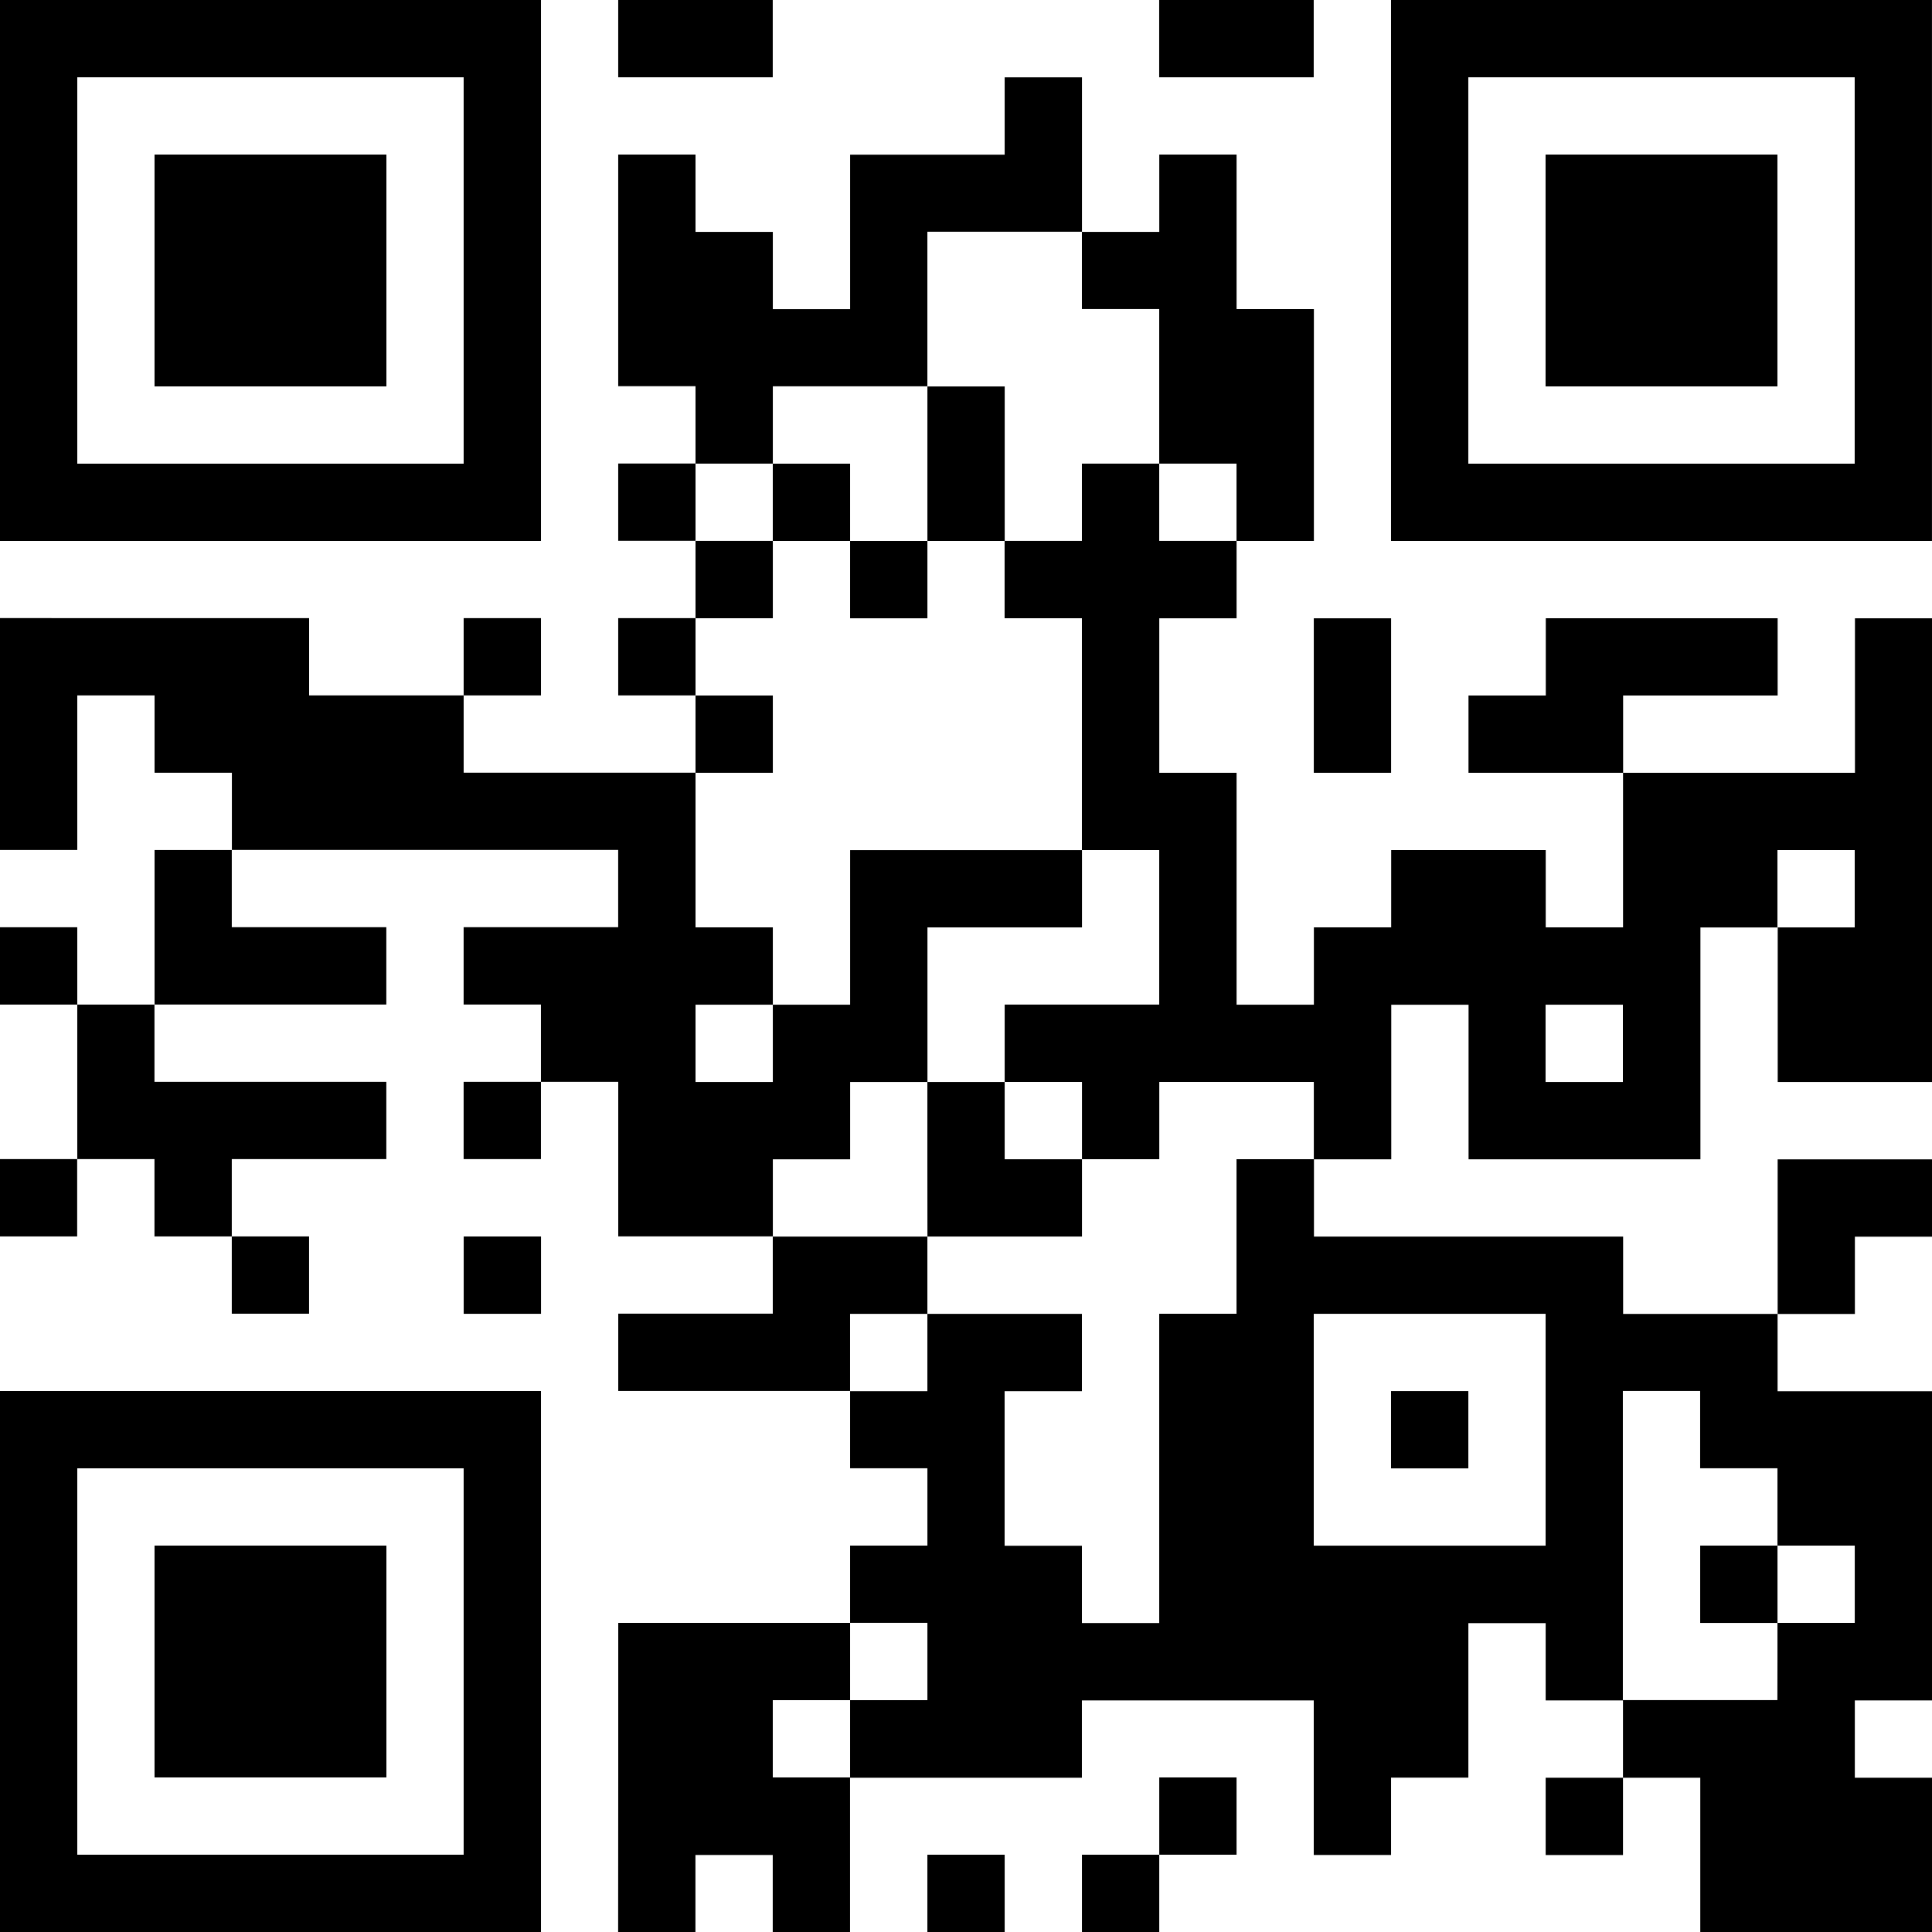 <?xml version="1.0" encoding="UTF-8" standalone="no"?>
<svg xmlns:inkscape="http://www.inkscape.org/namespaces/inkscape" xmlns:sodipodi="http://sodipodi.sourceforge.net/DTD/sodipodi-0.dtd" xmlns="http://www.w3.org/2000/svg" xmlns:svg="http://www.w3.org/2000/svg" width="59.531mm" height="59.531mm" viewBox="0 0 59.531 59.531" version="1.1" id="svg5" xml:space="preserve" sodipodi:docname="QR-Code-text.svg">
  <defs id="defs2"></defs>
  <path style="fill:#000000;stroke-width:0.265" d="m -3.8247594e-7,51.197 v -8.334 H 8.334 16.669 v 8.334 8.334 H 8.334 -3.8247594e-7 Z m 14.287,0 v -5.953 h -5.953 -5.953 v 5.953 5.953 h 5.953 5.953 z m -9.525,0 v -3.572 h 3.572 3.572 v 3.572 3.572 h -3.572 -3.572 z m 14.288,3.572 v -4.763 h 3.572 3.572 v -1.191 -1.191 h 1.191 1.191 v -1.191 -1.191 h -1.191 -1.191 v -1.191 -1.191 h -3.572 -3.572 v -1.191 -1.191 h 2.381 2.381 v -1.191 -1.191 h -2.381 -2.381 v -2.381 -2.381 h -1.191 -1.191 v 1.191 1.191 h -1.191 -1.191 v -1.191 -1.191 h 1.191 1.191 v -1.191 -1.191 h -1.191 -1.191 v -1.191 -1.191 h 2.381 2.381 v -1.191 -1.191 h -5.953 -5.953 v 1.191 1.191 h 2.381 2.381 v 1.191 1.191 h -3.572 -3.572 v 1.191 1.191 h 3.572 3.572 v 1.191 1.191 h -2.381 -2.381 v 1.191 1.191 h 1.191 1.191 v 1.191 1.191 h -1.191 -1.191 v -1.191 -1.191 h -1.191 -1.191 v -1.191 -1.191 h -1.191 -1.191 v 1.191 1.191 H 1.191 -3.8247594e-7 v -1.191 -1.191 H 1.191 2.381 v -2.381 -2.381 H 1.191 -3.8247594e-7 v -1.191 -1.191 H 1.191 2.381 v 1.191 1.191 h 1.191 1.191 v -2.381 -2.381 h 1.191 1.191 v -1.191 -1.191 h -1.191 -1.191 v -1.191 -1.191 h -1.191 -1.191 v 2.381 2.381 H 1.191 -3.8247594e-7 v -3.572 -3.572 H 4.762 h 4.763 v 1.191 1.191 h 2.381 2.381 v -1.191 -1.191 h 1.191 1.191 v 1.191 1.191 h -1.191 -1.191 v 1.191 1.191 h 3.572 3.572 v -1.191 -1.191 h -1.191 -1.191 v -1.191 -1.191 h 1.191 1.191 v -1.191 -1.191 h -1.191 -1.191 v -1.191 -1.191 h 1.191 1.191 v -1.191 -1.191 h -1.191 -1.191 V 8.334 4.763 h 1.191 1.191 v 1.191 1.191 h 1.191 1.191 v 1.191 1.191 h 1.191 1.191 v -2.381 -2.381 h 2.381 2.381 v -1.191 -1.191 h 1.191 1.191 v 2.381 2.381 h 1.191 1.191 v -1.191 -1.191 h 1.191 1.191 v 2.381 2.381 h 1.191 1.191 v 3.572 3.572 h -1.191 -1.191 v 1.191 1.191 h -1.191 -1.191 v 2.381 2.381 h 1.191 1.191 v 3.572 3.572 h 1.191 1.191 v -1.191 -1.191 h 1.191 1.191 v -1.191 -1.191 h 2.381 2.381 v 1.191 1.191 h 1.191 1.191 v -2.381 -2.381 h -2.381 -2.381 v -1.191 -1.191 h 1.191 1.191 v -1.191 -1.191 h 3.572 3.572 v 1.191 1.191 h -2.381 -2.381 v 1.191 1.191 h 3.572 3.572 v -2.381 -2.381 h 1.191 1.191 v 7.144 7.144 h -2.381 -2.381 v -2.381 -2.381 h -1.191 -1.191 v 3.572 3.572 h -3.572 -3.572 v -2.381 -2.381 h -1.191 -1.191 v 2.381 2.381 h -1.191 -1.191 v 1.191 1.191 h 4.763 4.763 v 1.191 1.191 h 2.381 2.381 v -2.381 -2.381 h 2.381 2.381 v 1.191 1.191 h -1.191 -1.191 v 1.191 1.191 h -1.191 -1.191 v 1.191 1.191 h 2.381 2.381 v 4.763 4.763 h -1.191 -1.191 v 1.191 1.191 h 1.191 1.191 v 2.381 2.381 h -3.572 -3.572 v -2.381 -2.381 h -1.191 -1.191 v 1.191 1.191 h -1.191 -1.191 v -1.191 -1.191 h 1.191 1.191 v -1.191 -1.191 h -1.191 -1.191 v -1.191 -1.191 h -1.191 -1.191 v 2.381 2.381 h -1.191 -1.191 v 1.191 1.191 h -1.191 -1.191 v -2.381 -2.381 h -3.572 -3.572 v 1.191 1.191 h -3.572 -3.572 v 2.381 2.381 h -1.191 -1.191 v -1.191 -1.191 h -1.191 -1.191 v 1.191 1.191 h -1.191 -1.191 z m 7.144,-1.191 v -1.191 h 1.191 1.191 v -1.191 -1.191 h -1.191 -1.191 v 1.191 1.191 h -1.191 -1.191 v 1.191 1.191 h 1.191 1.191 z m 28.575,-2.381 v -1.191 h 1.191 1.191 v -1.191 -1.191 h -1.191 -1.191 v -1.191 -1.191 h -1.191 -1.191 v -1.191 -1.191 h -1.191 -1.191 v 4.763 4.763 h 2.381 2.381 z m -2.381,-2.381 v -1.191 h 1.191 1.191 v 1.191 1.191 h -1.191 -1.191 z m -16.669,-3.572 v -4.763 h 1.191 1.191 v -2.381 -2.381 h 1.191 1.191 v -1.191 -1.191 h -2.381 -2.381 v 1.191 1.191 h -1.191 -1.191 v -1.191 -1.191 h -1.191 -1.191 v -1.191 -1.191 h 2.381 2.381 v -2.381 -2.381 h -1.191 -1.191 v -3.572 -3.572 h -1.191 -1.191 v -1.191 -1.191 h 1.191 1.191 v -1.191 -1.191 h 1.191 1.191 v 1.191 1.191 h 1.191 1.191 v -1.191 -1.191 h -1.191 -1.191 v -2.381 -2.381 h -1.191 -1.191 v -1.191 -1.191 h -2.381 -2.381 v 2.381 2.381 h -2.381 -2.381 v 1.191 1.191 h -1.191 -1.191 v 1.191 1.191 h 1.191 1.191 v 1.191 1.191 h -1.191 -1.191 v 1.191 1.191 h 1.191 1.191 v 1.191 1.191 h -1.191 -1.191 v 2.381 2.381 h 1.191 1.191 v 1.191 1.191 h -1.191 -1.191 v 1.191 1.191 h 1.191 1.191 v -1.191 -1.191 h 1.191 1.191 v -2.381 -2.381 h 3.572 3.572 v 1.191 1.191 h -2.381 -2.381 v 2.381 2.381 h -1.191 -1.191 v 1.191 1.191 h -1.191 -1.191 v 1.191 1.191 h 2.381 2.381 v 1.191 1.191 h -1.191 -1.191 v 1.191 1.191 h 1.191 1.191 v -1.191 -1.191 h 2.381 2.381 v 1.191 1.191 h -1.191 -1.191 v 2.381 2.381 h 1.191 1.191 v 1.191 1.191 h 1.191 1.191 z m -7.144,-9.525 v -2.381 h 1.191 1.191 v 1.191 1.191 h 1.191 1.191 v 1.191 1.191 h -2.381 -2.381 z m -2.381,-17.859 v -1.191 h -1.191 -1.191 v -1.191 -1.191 h 1.191 1.191 v 1.191 1.191 h 1.191 1.191 v -2.381 -2.381 h 1.191 1.191 v 2.381 2.381 h -1.191 -1.191 v 1.191 1.191 h -1.191 -1.191 z m 21.431,26.194 v -3.572 h -3.572 -3.572 v 3.572 3.572 h 3.572 3.572 z m -4.763,0 v -1.191 h 1.191 1.191 v 1.191 1.191 h -1.191 -1.191 z m 7.144,-11.906 v -1.191 h -1.191 -1.191 v 1.191 1.191 h 1.191 1.191 z m 7.144,-4.763 v -1.191 h -1.191 -1.191 v 1.191 1.191 h 1.191 1.191 z m -28.575,30.956 v -1.191 h 1.191 1.191 v 1.191 1.191 h -1.191 -1.191 z m 4.763,0 v -1.191 h 1.191 1.191 v -1.191 -1.191 h 1.191 1.191 v 1.191 1.191 h -1.191 -1.191 v 1.191 1.191 h -1.191 -1.191 z m -19.05,-19.05 v -1.191 h 1.191 1.191 v 1.191 1.191 h -1.191 -1.191 z m 26.194,-17.859 v -2.381 h 1.191 1.191 v 2.381 2.381 h -1.191 -1.191 z M -3.8247594e-7,8.334 V 1.3189894e-6 H 8.334 16.669 V 8.334 16.669 H 8.334 -3.8247594e-7 Z m 14.287,0 v -5.953 h -5.953 -5.953 v 5.953 5.953 h 5.953 5.953 z m -9.525,0 v -3.572 h 3.572 3.572 v 3.572 3.572 h -3.572 -3.572 z m 38.1,0 V 1.3189894e-6 h 8.334 8.334 V 8.334 16.669 h -8.334 -8.334 z m 14.287,0 v -5.953 h -5.953 -5.953 v 5.953 5.953 h 5.953 5.953 z m -9.525,0 v -3.572 h 3.572 3.572 v 3.572 3.572 h -3.572 -3.572 z m -28.575,-7.144 V 1.3189894e-6 h 2.381 2.381 V 1.191 2.381 h -2.381 -2.381 z m 16.669,0 V 1.3189894e-6 h 2.381 2.381 V 1.191 2.381 h -2.381 -2.381 z" id="path564"></path>
</svg>
